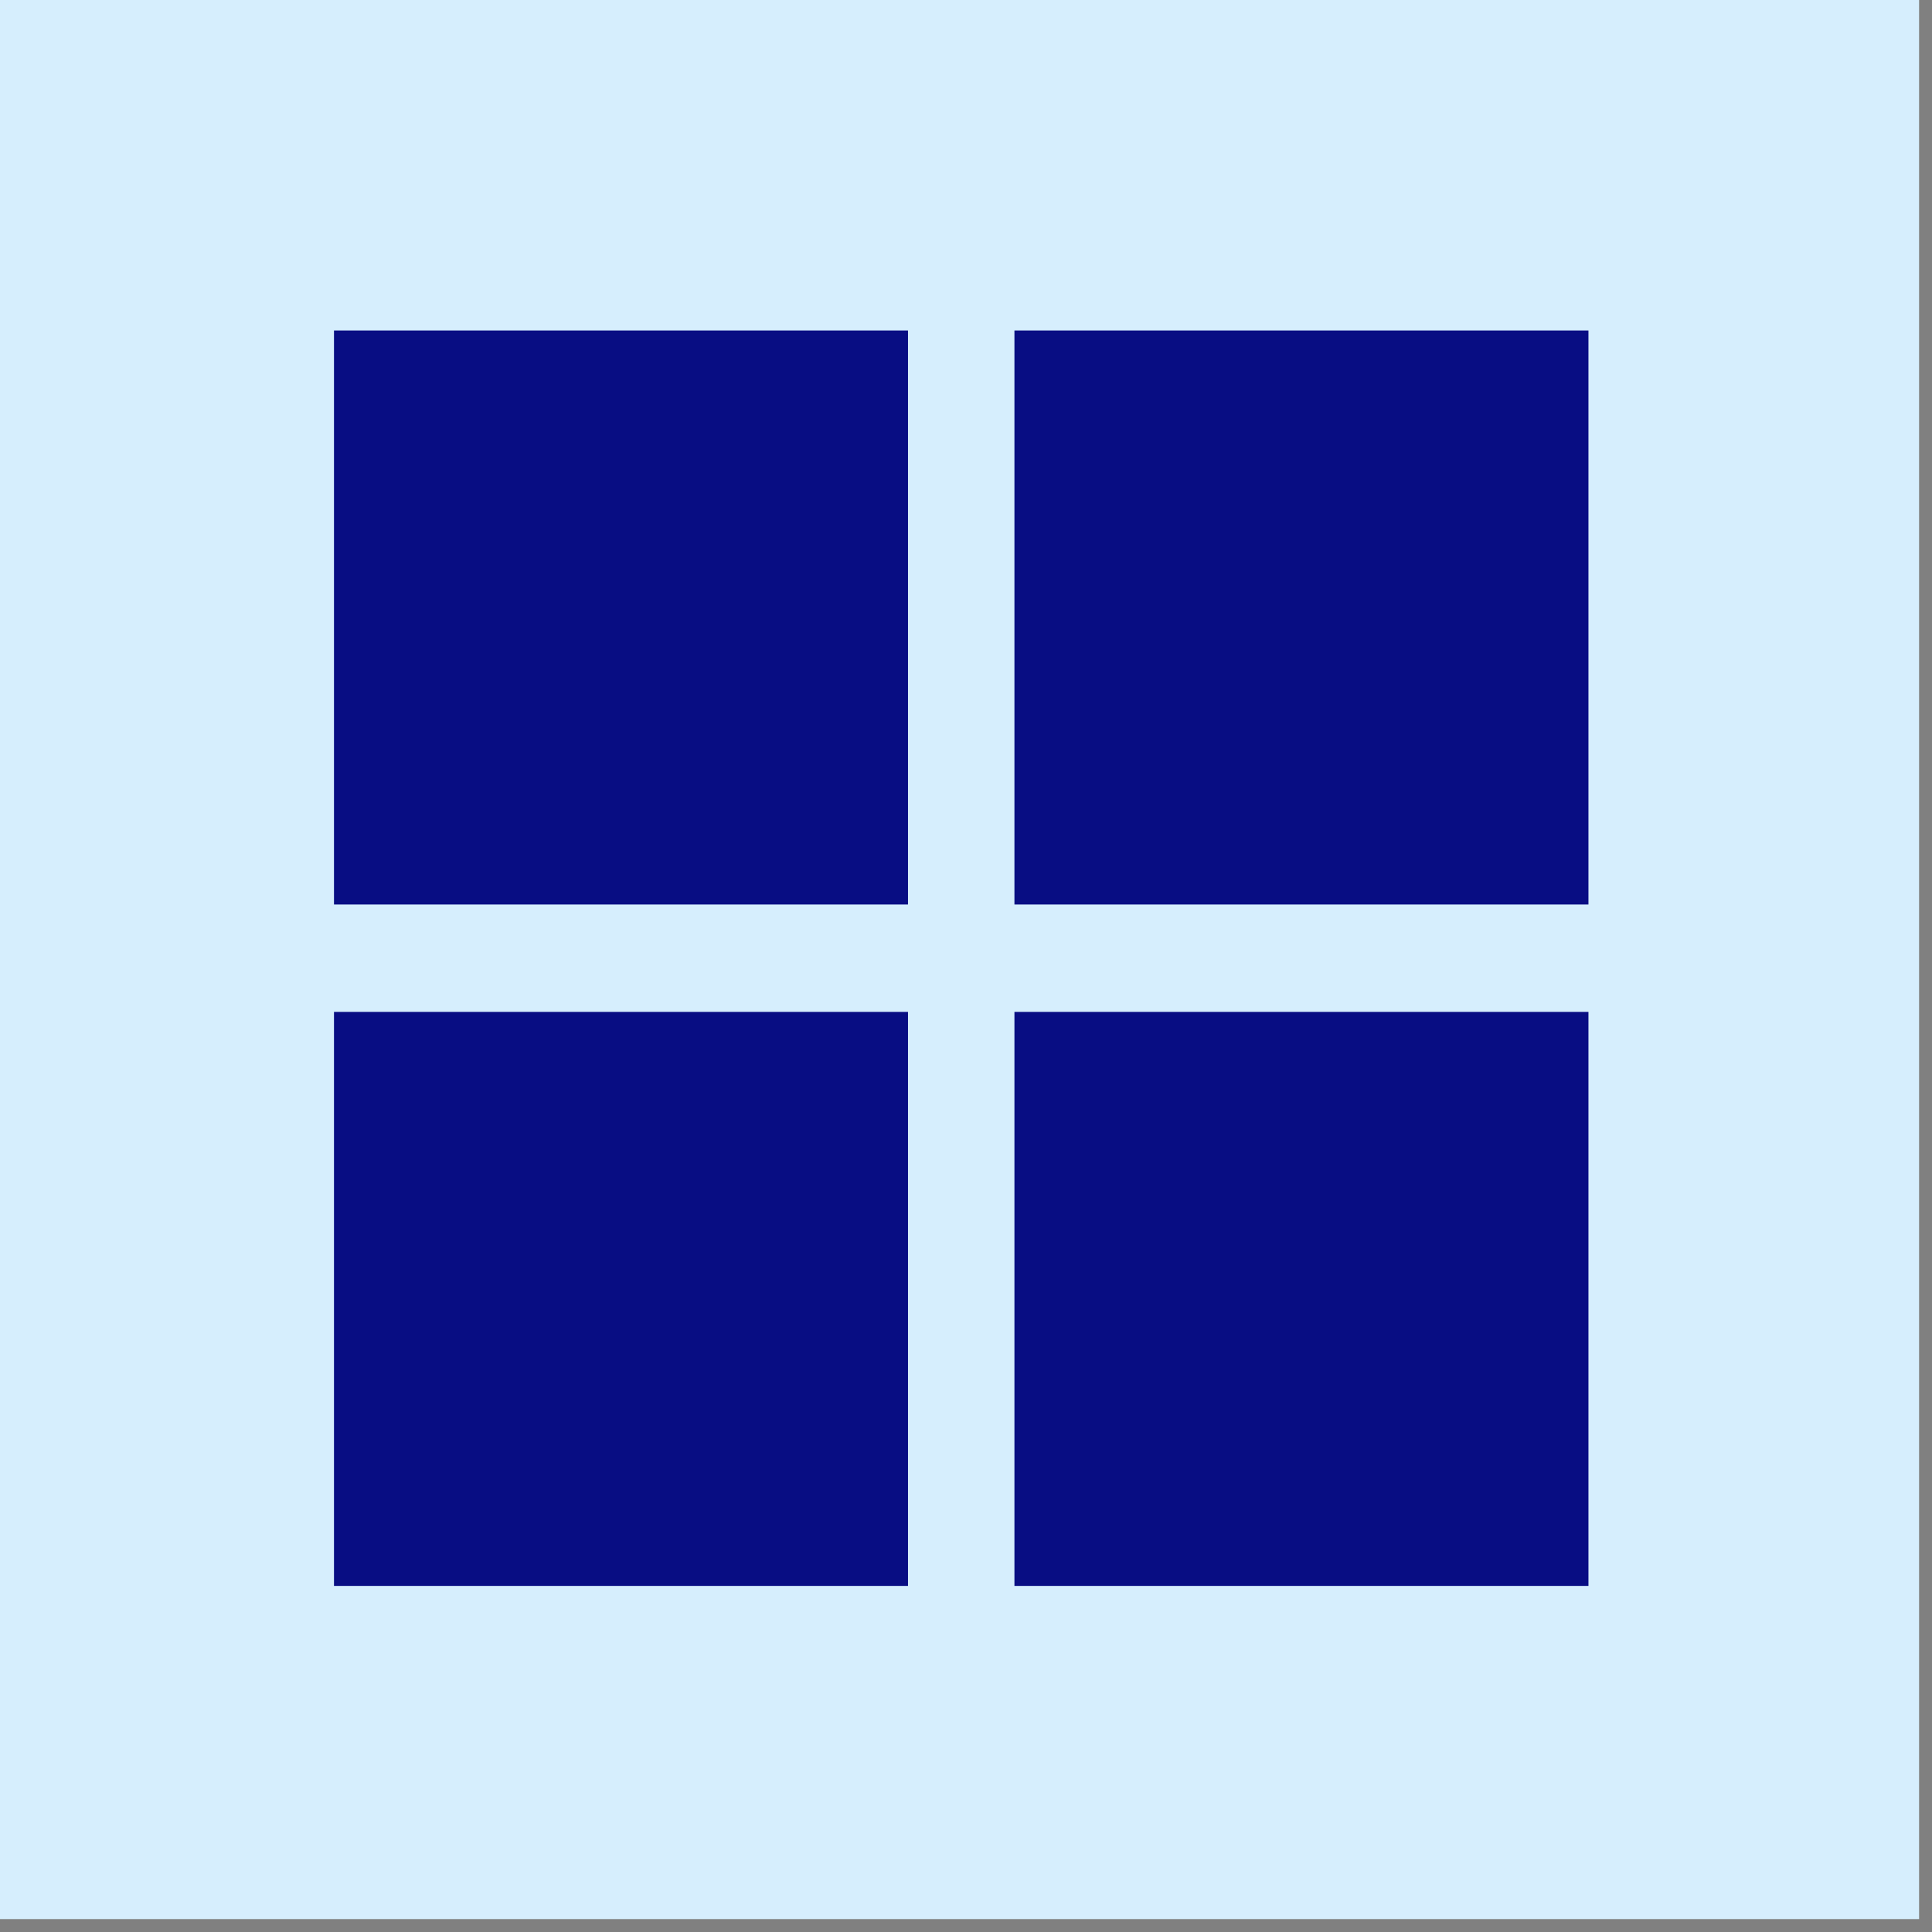 <?xml version="1.0" encoding="UTF-8"?>
<svg xmlns="http://www.w3.org/2000/svg" width="111" height="111" viewBox="0 0 111 111" fill="none">
  <rect x="0" y="0" width="111" height="111" fill="#808080" stroke="none"/>
  <rect width="110.258" height="110.258" fill="#D6EEFD"></rect>
  <rect x="19.189" y="18.987" width="32.979" height="32.979" fill="#080D83"></rect>
  <rect x="58.283" y="18.987" width="32.979" height="32.979" fill="#080D83"></rect>
  <rect x="19.189" y="58.137" width="32.979" height="32.979" fill="#080D83"></rect>
  <rect x="58.283" y="58.137" width="32.979" height="32.979" fill="#080D83"></rect>
</svg>
